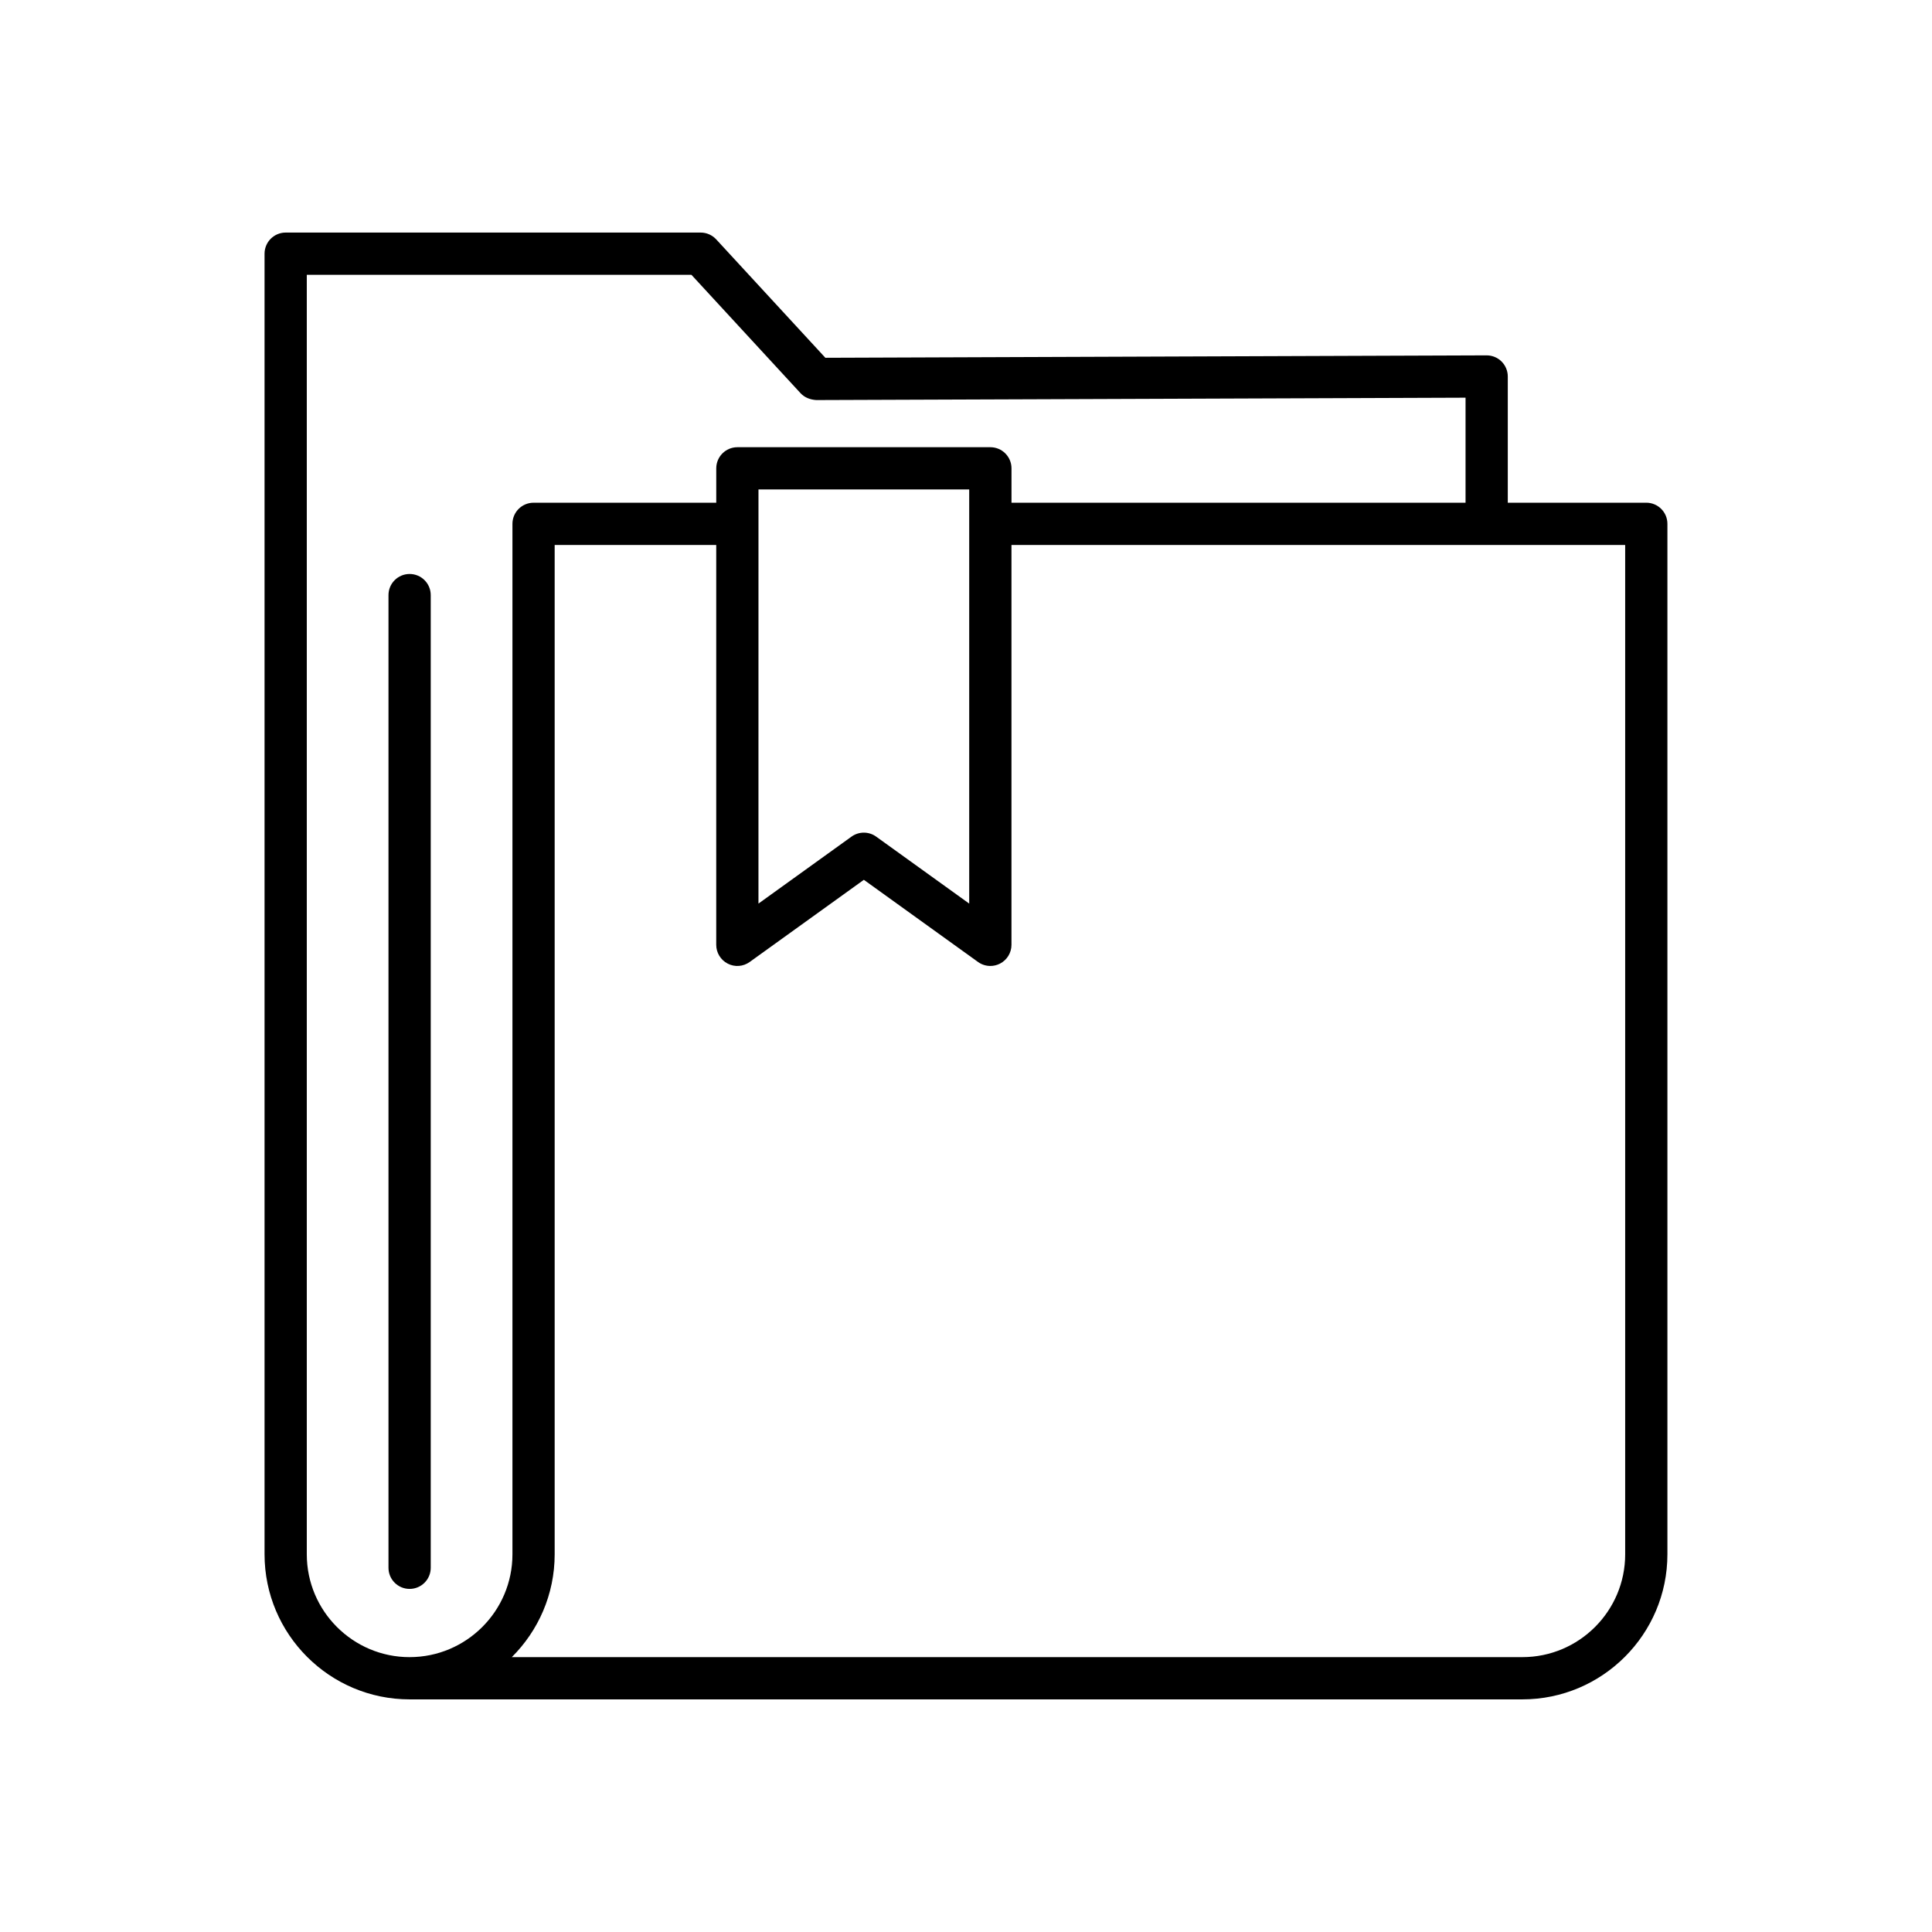 <?xml version="1.0" encoding="UTF-8"?>
<!-- Uploaded to: ICON Repo, www.iconrepo.com, Generator: ICON Repo Mixer Tools -->
<svg fill="#000000" width="800px" height="800px" version="1.1" viewBox="144 144 512 512" xmlns="http://www.w3.org/2000/svg">
 <g>
  <path d="m580.29 277.23h-36.711v-33.457c0-1.488-0.594-2.914-1.645-3.965-1.051-1.051-2.473-1.633-3.953-1.633h-0.02l-175.23 0.641-28.926-31.379c-1.059-1.148-2.555-1.805-4.117-1.805h-109.98c-3.09 0-5.598 2.504-5.598 5.598v344.68c0 21.195 17.246 38.441 38.441 38.441h294.89c21.195 0 38.441-17.246 38.441-38.441v-273.09c0-3.094-2.504-5.598-5.598-5.598zm-327.74 305.93c-15.023 0-27.246-12.223-27.246-27.246v-339.09h101.93l28.934 31.391c1.066 1.152 2.562 1.699 4.137 1.805l172.08-0.629v27.836h-120.33v-9.113c0-3.094-2.508-5.598-5.598-5.598h-67.043c-3.09 0-5.598 2.504-5.598 5.598v9.113h-48.414c-3.09 0-5.598 2.504-5.598 5.598v273.09c0 15.02-12.223 27.242-27.25 27.242zm148.3-309.45v109.75l-24.656-17.746c-0.977-0.707-2.121-1.055-3.269-1.055-1.148 0-2.293 0.352-3.269 1.055l-24.656 17.746 0.004-109.75zm173.84 282.2c0 15.023-12.223 27.246-27.246 27.246h-267.81c7.008-6.969 11.359-16.609 11.359-27.246v-267.49h42.816v105.97c0 2.098 1.176 4.023 3.047 4.981 1.875 0.969 4.117 0.793 5.82-0.438l30.254-21.773 30.254 21.773c0.965 0.699 2.109 1.055 3.266 1.055 0.871 0 1.746-0.203 2.555-0.617 1.867-0.957 3.043-2.883 3.043-4.981v-105.97h162.64z"/>
  <path d="m252.55 296.11c-3.09 0-5.598 2.504-5.598 5.598v257.77c0 3.094 2.508 5.598 5.598 5.598 3.09 0 5.598-2.504 5.598-5.598v-257.77c0-3.094-2.508-5.598-5.598-5.598z"/>
 </g>
</svg>